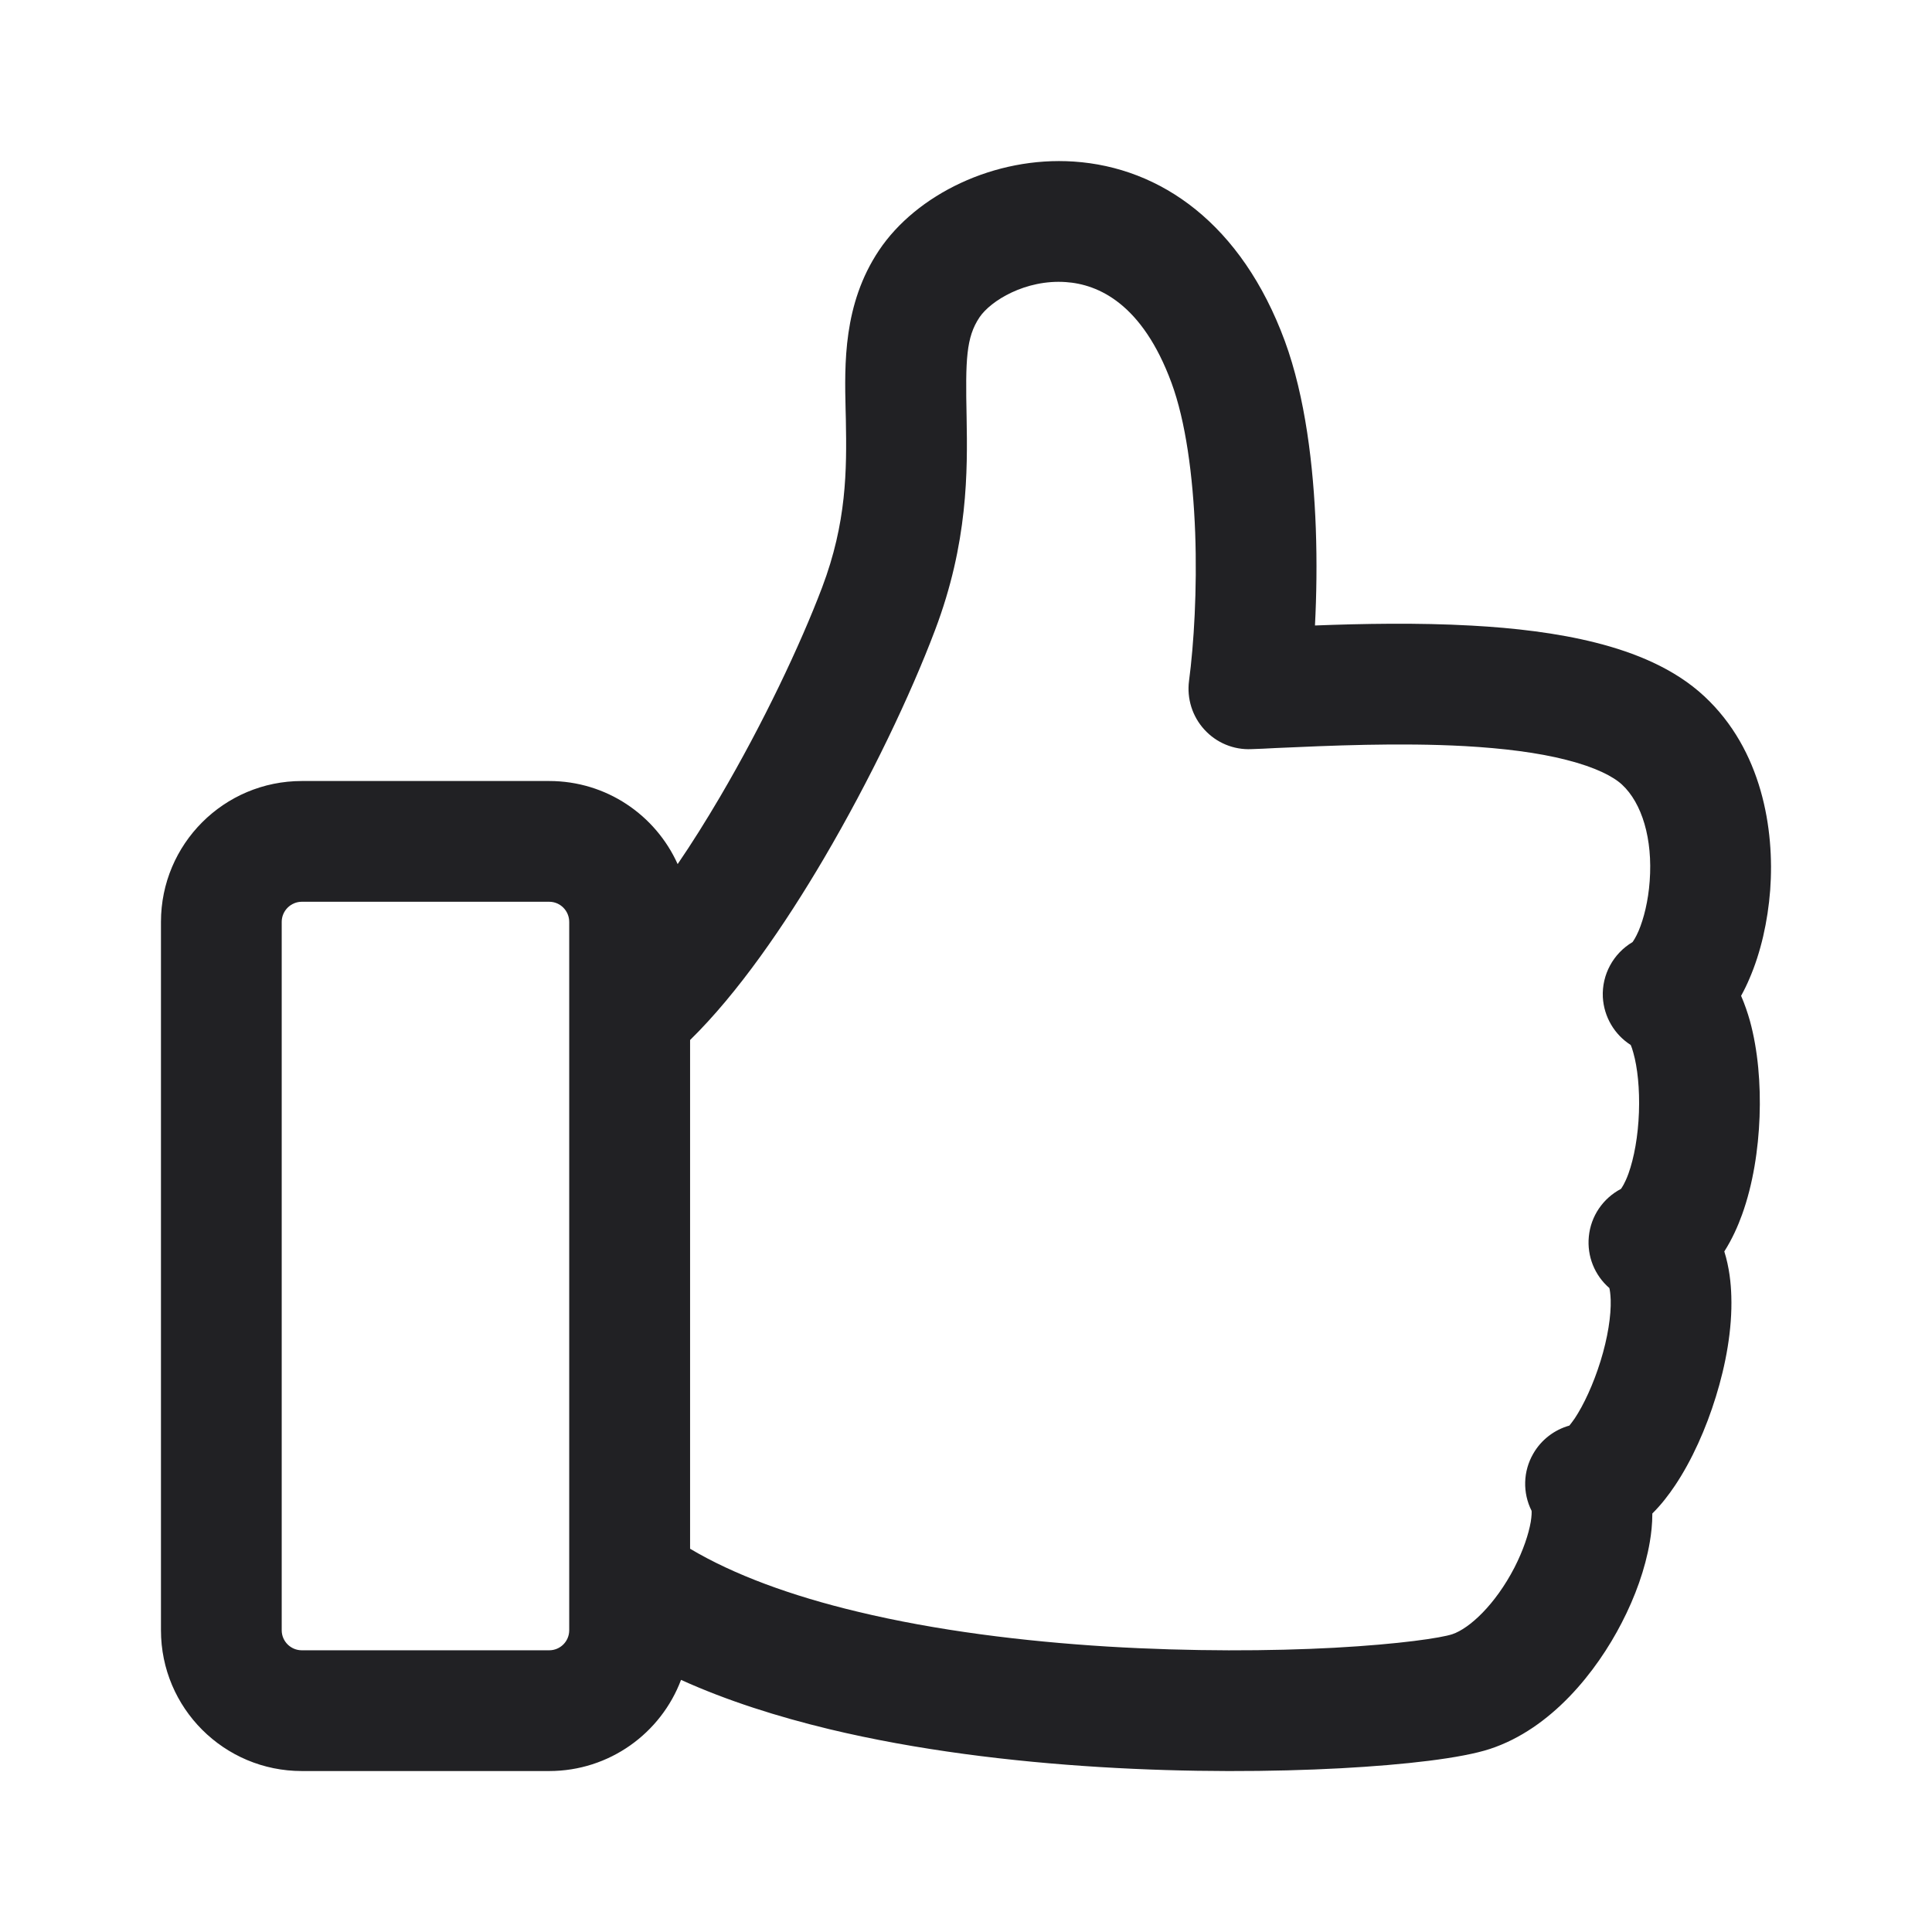 <svg width="16" height="16" viewBox="0 0 16 16" fill="none" xmlns="http://www.w3.org/2000/svg">
<path fill-rule="evenodd" clip-rule="evenodd" d="M8.111 2.629C8.204 2.49 8.494 2.313 8.826 2.336C9.095 2.354 9.46 2.514 9.702 3.171C9.818 3.486 9.88 3.935 9.898 4.413C9.915 4.883 9.887 5.337 9.847 5.639C9.828 5.785 9.874 5.933 9.974 6.042C10.073 6.151 10.216 6.211 10.364 6.204C10.427 6.202 10.494 6.199 10.564 6.195L10.564 6.195H10.564C11.013 6.175 11.585 6.149 12.132 6.179C12.447 6.197 12.735 6.232 12.972 6.293C13.217 6.355 13.362 6.432 13.433 6.498C13.598 6.651 13.688 6.947 13.662 7.297C13.65 7.463 13.613 7.608 13.57 7.71C13.546 7.765 13.527 7.792 13.52 7.802C13.361 7.896 13.265 8.071 13.274 8.258C13.283 8.422 13.371 8.569 13.505 8.654C13.512 8.669 13.519 8.691 13.527 8.72C13.561 8.84 13.58 9.017 13.573 9.212C13.566 9.408 13.533 9.589 13.486 9.72C13.456 9.802 13.431 9.836 13.424 9.846C13.275 9.924 13.174 10.072 13.158 10.241C13.142 10.403 13.206 10.562 13.328 10.667C13.332 10.683 13.337 10.713 13.339 10.764C13.343 10.896 13.315 11.078 13.255 11.272C13.195 11.465 13.115 11.636 13.041 11.747C13.023 11.773 13.008 11.792 12.997 11.806C12.872 11.841 12.763 11.924 12.697 12.04C12.613 12.186 12.609 12.363 12.684 12.512C12.685 12.524 12.685 12.553 12.677 12.604C12.659 12.706 12.615 12.839 12.542 12.982C12.383 13.289 12.17 13.486 12.027 13.534C11.936 13.564 11.597 13.616 11.05 13.646C10.527 13.674 9.867 13.678 9.171 13.636C8.475 13.593 7.752 13.504 7.101 13.347C6.553 13.216 6.078 13.042 5.715 12.826V12.819V12.812V12.805V12.798V12.791V12.784V12.777V12.77V12.763V12.756V12.749V12.741V12.734V12.727V12.719V12.712V12.705V12.697V12.69V12.682V12.675V12.667V12.66V12.652V12.644V12.637V12.629V12.621V12.614V12.606V12.598V12.59V12.582V12.574V12.566V12.559V12.55V12.543V12.534V12.526V12.518V12.51V12.502V12.494V12.486V12.477V12.469V12.461V12.453V12.444V12.436V12.428V12.419V12.411V12.402V12.394V12.385V12.377V12.368V12.36V12.351V12.342V12.334V12.325V12.316V12.308V12.299V12.29V12.281V12.273V12.264V12.255V12.246V12.237V12.228V12.219V12.21V12.201V12.192V12.183V12.174V12.165V12.156V12.147V12.137V12.128V12.119V12.11V12.101V12.091V12.082V12.073V12.063V12.054V12.045V12.035V12.026V12.017V12.007V11.998V11.988V11.979V11.969V11.96V11.95V11.941V11.931V11.921V11.912V11.902V11.893V11.883V11.873V11.864V11.854V11.844V11.834V11.825V11.815V11.805V11.795V11.785V11.775V11.765V11.756V11.746V11.736V11.726V11.716V11.706V11.696V11.686V11.676V11.666V11.656V11.646V11.636V11.626V11.616V11.605V11.595V11.585V11.575V11.565V11.555V11.545V11.534V11.524V11.514V11.504V11.493V11.483V11.473V11.463V11.453V11.442V11.432V11.421V11.411V11.401V11.39V11.38V11.37V11.359V11.349V11.339V11.328V11.318V11.307V11.297V11.286V11.276V11.265V11.255V11.245V11.234V11.223V11.213V11.203V11.192V11.181V11.171V11.16V11.15V11.139V11.129V11.118V11.107V11.097V11.086V11.076V11.065V11.054V11.044V11.033V11.023V11.012V11.001V10.991V10.98V10.969V10.959V10.948V10.937V10.927V10.916V10.905V10.895V10.884V10.873V10.862V10.852V10.841V10.83V10.819V10.809V10.798V10.787V10.777V10.766V10.755V10.744V10.734V10.723V10.712V10.701V10.691V10.68V10.669V10.659V10.648V10.637V10.626V10.616V10.605V10.594V10.583V10.572V10.562V10.551V10.54V10.53V10.519V10.508V10.497V10.486V10.476V10.465V10.454V10.444V10.433V10.422V10.411V10.401V10.39V10.379V10.368V10.358V10.347V10.336V10.326V10.315V10.304V10.293V10.283V10.272V10.261V10.251V10.24V10.229V10.219V10.208V10.197V10.187V10.176V10.165V10.155V10.144V10.134V10.123V10.112V10.102V10.091V10.081V10.07V10.059V10.049V10.038V10.028V10.017V10.007V9.996V9.986V9.975V9.965V9.954V9.944V9.933V9.923V9.912V9.902V9.891V9.881V9.87V9.86V9.85V9.839V9.829V9.818V9.808V9.798V9.787V9.777V9.767V9.756V9.746V9.736V9.726V9.715V9.705V9.695V9.684V9.674V9.664V9.654V9.644V9.633V9.623V9.613V9.603V9.593V9.583V9.573V9.563V9.553V9.543V9.532V9.522V9.512V9.502V9.492V9.482V9.473V9.463V9.453V9.443V9.433V9.423V9.413V9.403V9.393V9.384V9.374V9.364V9.354V9.345V9.335V9.325V9.315V9.306V9.296V9.286V9.277V9.267V9.258V9.248V9.238V9.229V9.219V9.21V9.2V9.191V9.182V9.172V9.163V9.153V9.144V9.135V9.125V9.116V9.107V9.097V9.088V9.079V9.07V9.061V9.051V9.042V9.033V9.024V9.015V9.006V8.997V8.988V8.979V8.97V8.961V8.952V8.943V8.934V8.925V8.917V8.908V8.899V8.89V8.882V8.873V8.864V8.855V8.847V8.838V8.83V8.821V8.813V8.804V8.796V8.787V8.779V8.77V8.762V8.753V8.745V8.737V8.728V8.72V8.712V8.704V8.696V8.687V8.679V8.671V8.663V8.655V8.647V8.639V8.631V8.623V8.615V8.613C6.111 8.225 6.497 7.664 6.824 7.108C7.207 6.456 7.541 5.755 7.743 5.22C8.018 4.495 8.013 3.903 8.005 3.454C7.995 2.976 8.001 2.795 8.111 2.629ZM13.323 10.652C13.323 10.652 13.323 10.653 13.324 10.654C13.323 10.653 13.323 10.652 13.323 10.652ZM12.973 11.831C12.971 11.833 12.971 11.833 12.973 11.831L12.973 11.831ZM10.641 2.826C10.282 1.852 9.611 1.386 8.893 1.338C8.237 1.294 7.589 1.61 7.279 2.074C6.982 2.519 6.994 3.014 7.003 3.396C7.004 3.422 7.004 3.448 7.005 3.474C7.013 3.895 7.012 4.327 6.808 4.866C6.627 5.343 6.319 5.993 5.962 6.601C5.846 6.798 5.729 6.985 5.612 7.156C5.429 6.75 5.022 6.468 4.548 6.468H2.5C1.855 6.468 1.333 6.99 1.333 7.635V13.501C1.333 14.145 1.855 14.667 2.5 14.667H4.548C5.047 14.667 5.474 14.353 5.64 13.912C6.022 14.085 6.441 14.217 6.867 14.32C7.592 14.494 8.375 14.589 9.11 14.634C9.846 14.679 10.545 14.674 11.104 14.644C11.638 14.615 12.104 14.561 12.339 14.484C12.847 14.317 13.222 13.844 13.43 13.44C13.541 13.226 13.625 12.994 13.663 12.77C13.675 12.7 13.684 12.62 13.684 12.534C13.757 12.462 13.819 12.381 13.872 12.302C14.012 12.093 14.129 11.83 14.21 11.567C14.291 11.306 14.347 11.01 14.338 10.734C14.335 10.626 14.321 10.495 14.28 10.364C14.346 10.26 14.393 10.153 14.427 10.059C14.518 9.807 14.562 9.518 14.572 9.249C14.582 8.98 14.559 8.698 14.492 8.454C14.473 8.387 14.449 8.316 14.419 8.247C14.446 8.198 14.469 8.15 14.488 8.105C14.582 7.888 14.64 7.632 14.66 7.371C14.697 6.868 14.592 6.21 14.114 5.766C13.865 5.534 13.534 5.403 13.218 5.323C12.895 5.241 12.536 5.2 12.188 5.181C11.741 5.156 11.28 5.165 10.89 5.18C10.903 4.93 10.907 4.655 10.897 4.376C10.878 3.86 10.81 3.287 10.641 2.826ZM2.333 7.635C2.333 7.543 2.408 7.468 2.5 7.468H4.548C4.64 7.468 4.714 7.543 4.714 7.635V13.501C4.714 13.593 4.64 13.667 4.548 13.667H2.5C2.408 13.667 2.333 13.593 2.333 13.501V7.635Z" fill="#212124"/>
</svg>
